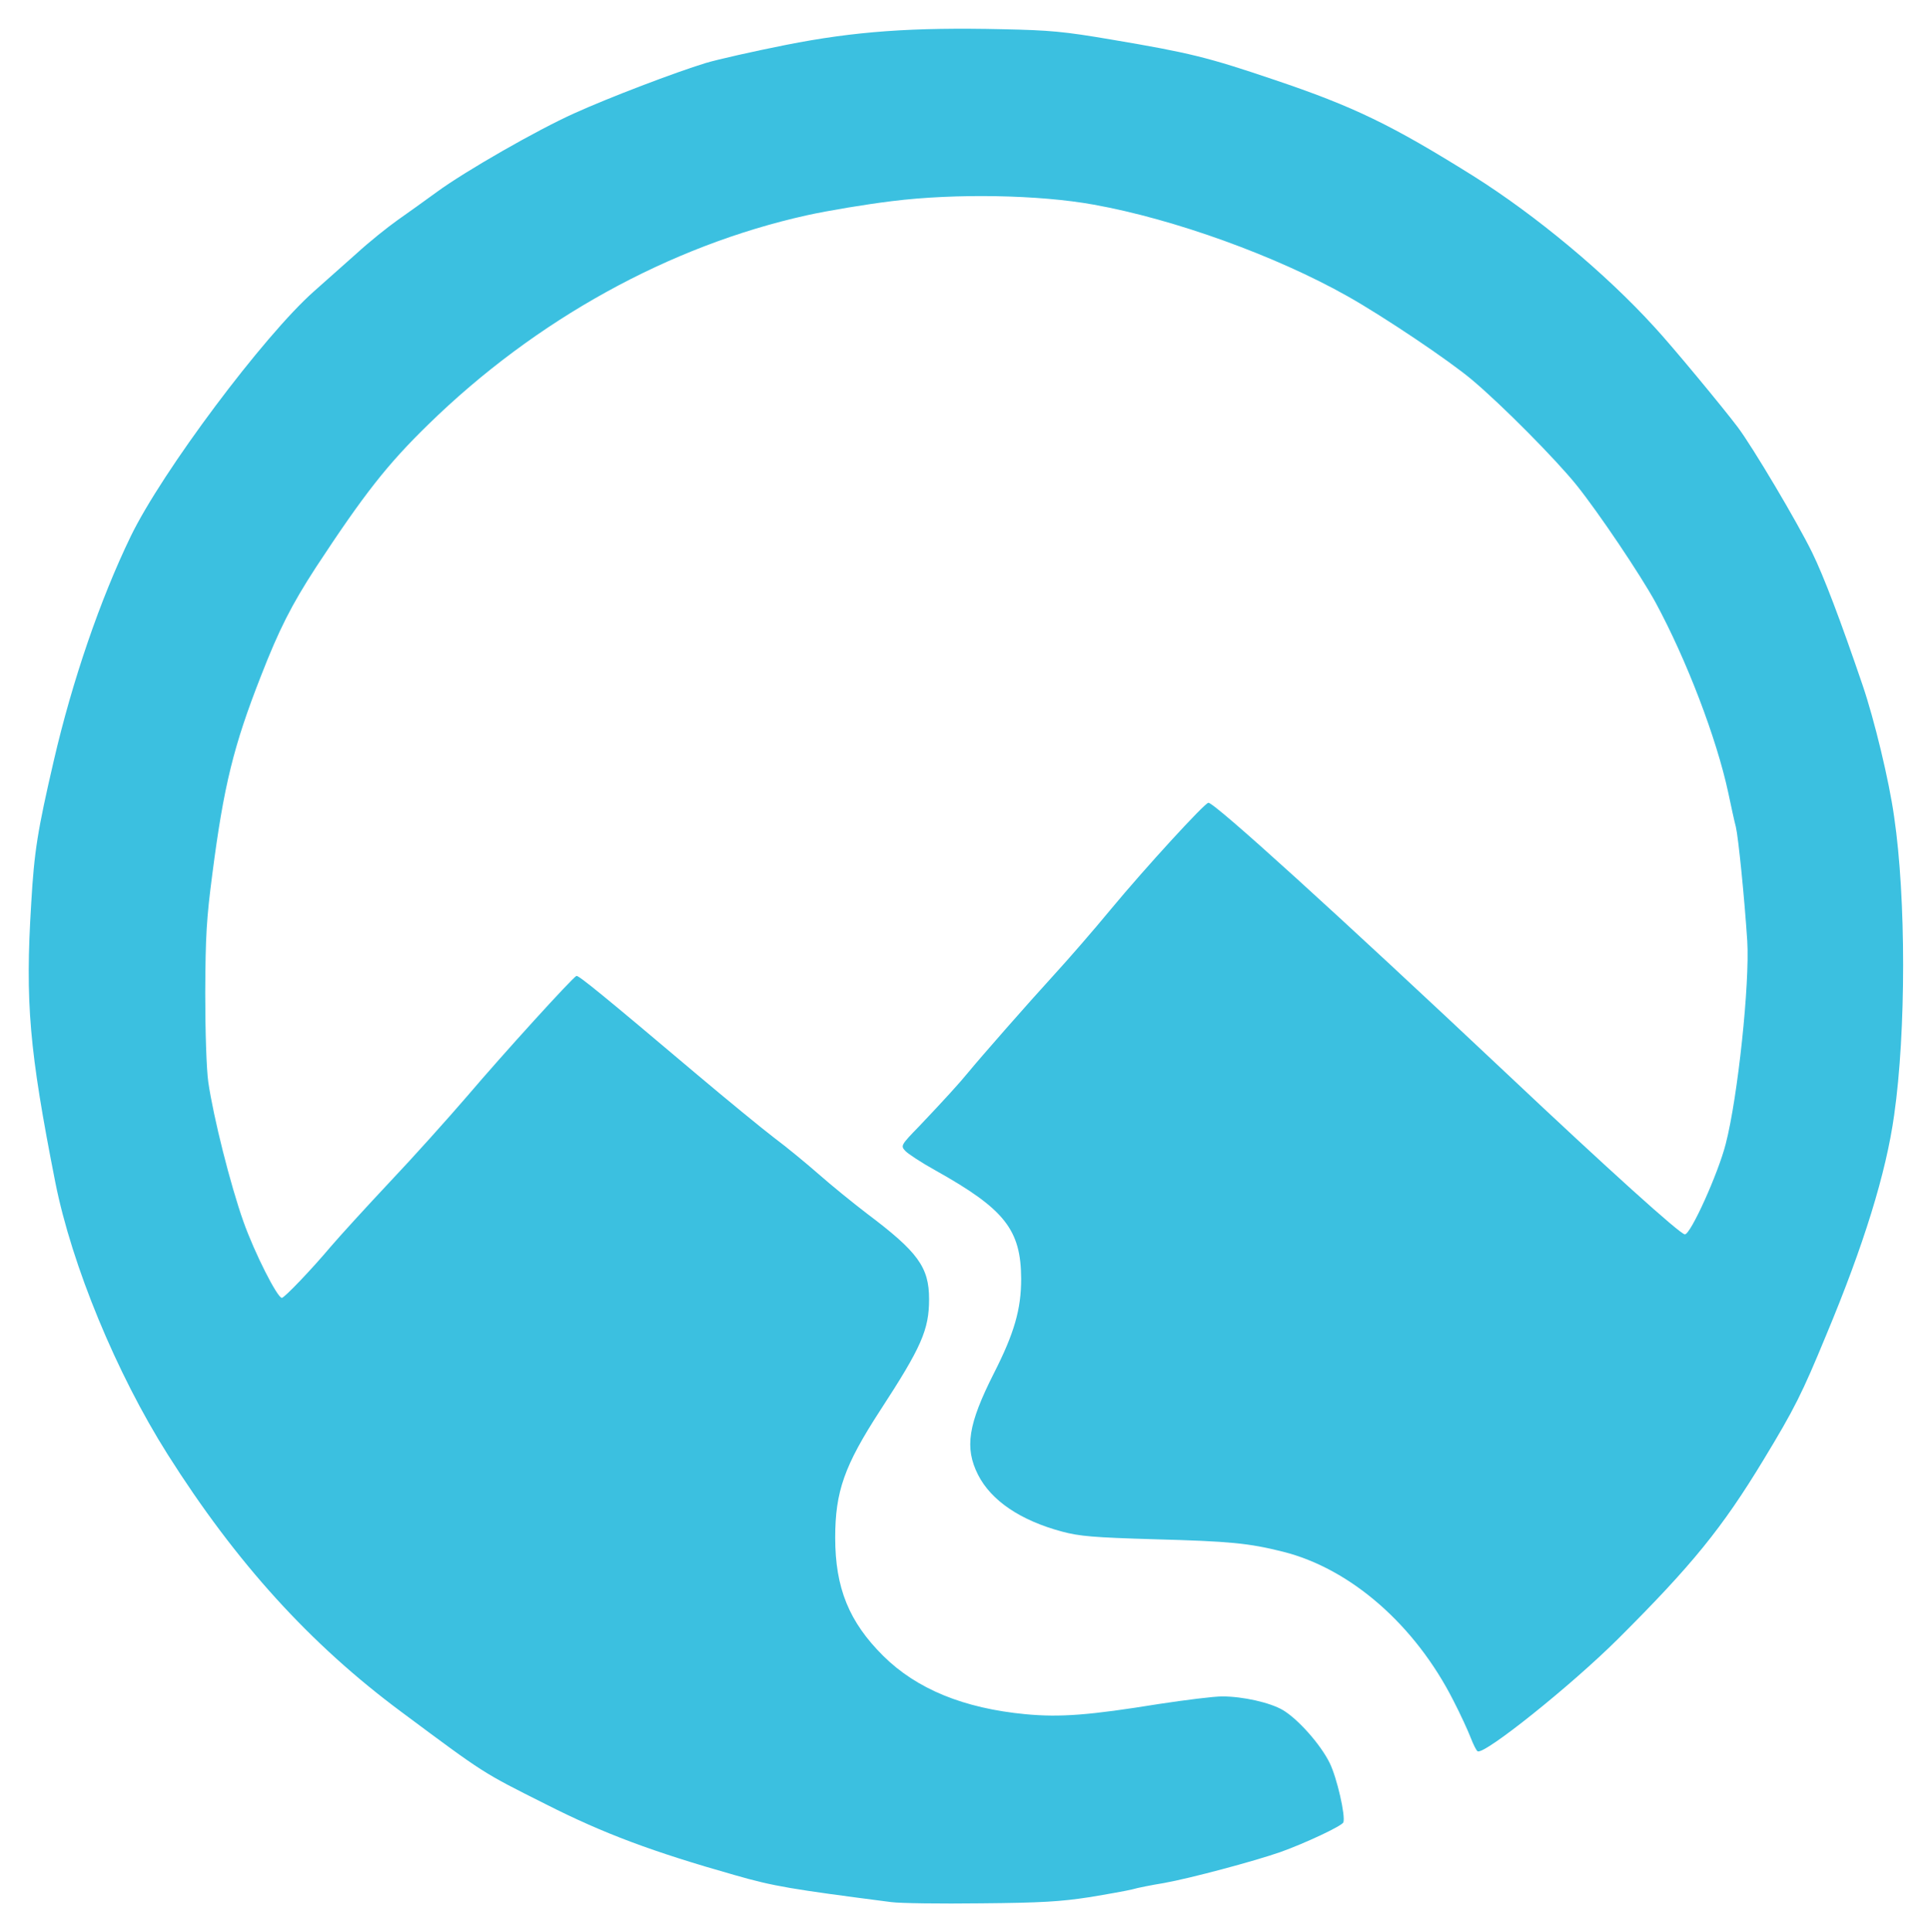 <?xml version="1.0" encoding="UTF-8"?>
<svg data-bbox="14.882 14.882 971.19 971.168" height="1001" width="1000" viewBox="0 0 1000 1001" xmlns="http://www.w3.org/2000/svg" data-type="color">
    <g>
        <path d="M461.67 985.3c-51.93-6.71-60.73-8.16-80.85-13.94-42.72-12.1-68.09-21.57-97.93-36.7-33.26-16.7-31.42-15.51-74.93-47.87-47.32-35.11-85.71-77.46-121.07-133.35-26.55-41.95-49.69-97.98-58.23-140.98-13.54-68.65-15.65-93.24-12.49-144.4 1.57-27.22 3.29-37.74 11.7-74.04 9.59-41.43 24.05-83.51 39.83-116.12 16.3-33.67 69.01-104.03 95.04-127.04 5.65-5 15.64-13.94 22.21-19.73 6.45-5.92 16.04-13.55 21.04-17.1 5.13-3.55 14.19-10.13 20.38-14.6 14.72-10.78 51.92-32.09 71.24-40.76 18.01-8.16 52.19-21.18 68.1-26.04 6.17-1.85 24.84-6.05 41.4-9.34 35.76-7.1 65.86-9.21 112.4-8.15 24.71.52 31.81 1.18 56.52 5.39 40.36 6.83 49.56 9.07 84.13 20.77 41.41 13.94 60.87 23.41 103.19 49.85 32.21 20.25 68.49 50.37 93.86 78.25 8.81 9.46 35.5 41.69 43.12 51.81 7.75 10.26 31.02 49.45 38.65 65.1 6.04 12.37 14.59 34.85 26.15 68.78 5.92 17.36 13.68 49.19 16.3 68.12 6.19 41.96 6.19 111.13 0 154.4-4.2 30.12-15.77 67.47-35.23 114.02-12.48 30.25-16.42 38.14-32.46 64.57-21.43 35.38-37.07 54.58-75.33 92.72-24.45 24.33-69.53 60.36-72.82 58.26-.66-.4-2.24-3.55-3.55-6.97-1.32-3.42-5.26-12.1-8.94-19.2-19.85-39.19-53.24-68.39-88.34-77.2-17.87-4.47-27.6-5.39-66.38-6.44-31.94-.93-39.04-1.58-47.98-3.95-21.69-5.79-36.81-16.05-43.65-29.46-7.09-14.07-5.12-26.17 8.16-52.47 10.65-20.91 14.19-33.28 14.19-49.06-.13-25.38-8.41-36.03-44.43-56.15-7.36-4.08-14.33-8.68-15.64-10.13-2.37-2.63-2.37-2.89 7.36-12.88 12.75-13.42 20.9-22.36 25.5-28.02 6.05-7.36 30.24-34.98 44.56-50.63 7.24-7.89 20.38-23.01 29.06-33.54 18-21.69 48.77-55.23 50.61-55.23 3.28 0 66.9 57.74 154.32 140.06 52.85 49.84 90.18 83.51 92.55 83.51 3.02 0 17.21-31.43 21.16-46.82 6.31-24.33 12.49-83.24 11.17-105.08-1.44-22.22-4.6-53.65-5.91-59.18-.79-2.89-2.5-10.91-3.95-17.75-6.04-28.14-21.56-68.78-37.72-98.63-7.89-14.34-29.18-46.04-40.75-60.5-10.65-13.28-38.78-41.69-54.3-54.71-11.83-9.99-45.74-32.74-64.41-43.26-37.07-20.91-89.78-39.98-131.58-47.48-28.26-5.13-71.64-5.92-104.38-1.84-13.01 1.58-32.99 4.86-44.29 7.36-71.12 15.78-140.53 54.05-196.13 108.37-21.3 20.77-33.26 36.03-58.24 74.04-12.62 19.46-19.06 32.09-28.52 56.42-14.07 35.9-19.2 56.55-25.11 102.32-3.03 23.27-3.55 31.69-3.69 61.81 0 20.25.66 39.58 1.58 46.02 2.63 18.15 11.44 53.26 18.28 72.47 5.65 15.91 17.48 39.32 19.84 39.32 1.32 0 15.52-14.86 25.24-26.43 4.61-5.4 18.41-20.52 30.63-33.54 12.23-12.89 30.24-33.01 40.1-44.45 18.8-22.1 54.81-61.68 56.66-62.34 1.05-.39 13.4 9.6 62.43 51.03 15.91 13.41 34.05 28.27 40.1 32.88 6.18 4.6 16.56 13.15 23 18.8 6.57 5.79 17.75 14.86 24.98 20.39 26.42 19.85 32.21 27.75 32.21 44.32 0 15.91-3.95 24.85-25.38 57.73-18.53 28.54-23.26 41.95-23.26 65.89 0 26.04 7.23 43.66 24.84 61.15 17.35 17.23 41.8 27.22 73.75 30.25 18.01 1.7 33.13.52 69.01-5.27 13.81-2.1 28.53-3.94 32.86-3.94 10.78 0 24.85 3.16 31.55 7.1 7.89 4.74 19.46 17.76 24.19 27.36 3.82 7.76 8.28 27.49 7.1 30.77-.66 1.84-19.72 10.78-32.6 15.39-13.94 4.86-47.06 13.67-60.34 16.04-6.44 1.05-13.8 2.5-16.43 3.29-2.63.66-12.75 2.5-22.48 4.08-14.46 2.23-24.71 2.89-55.87 3.15-20.9.26-41.93 0-46.66-.65" fill="#3bc0e0" data-color="1"/>
    </g>
</svg>
